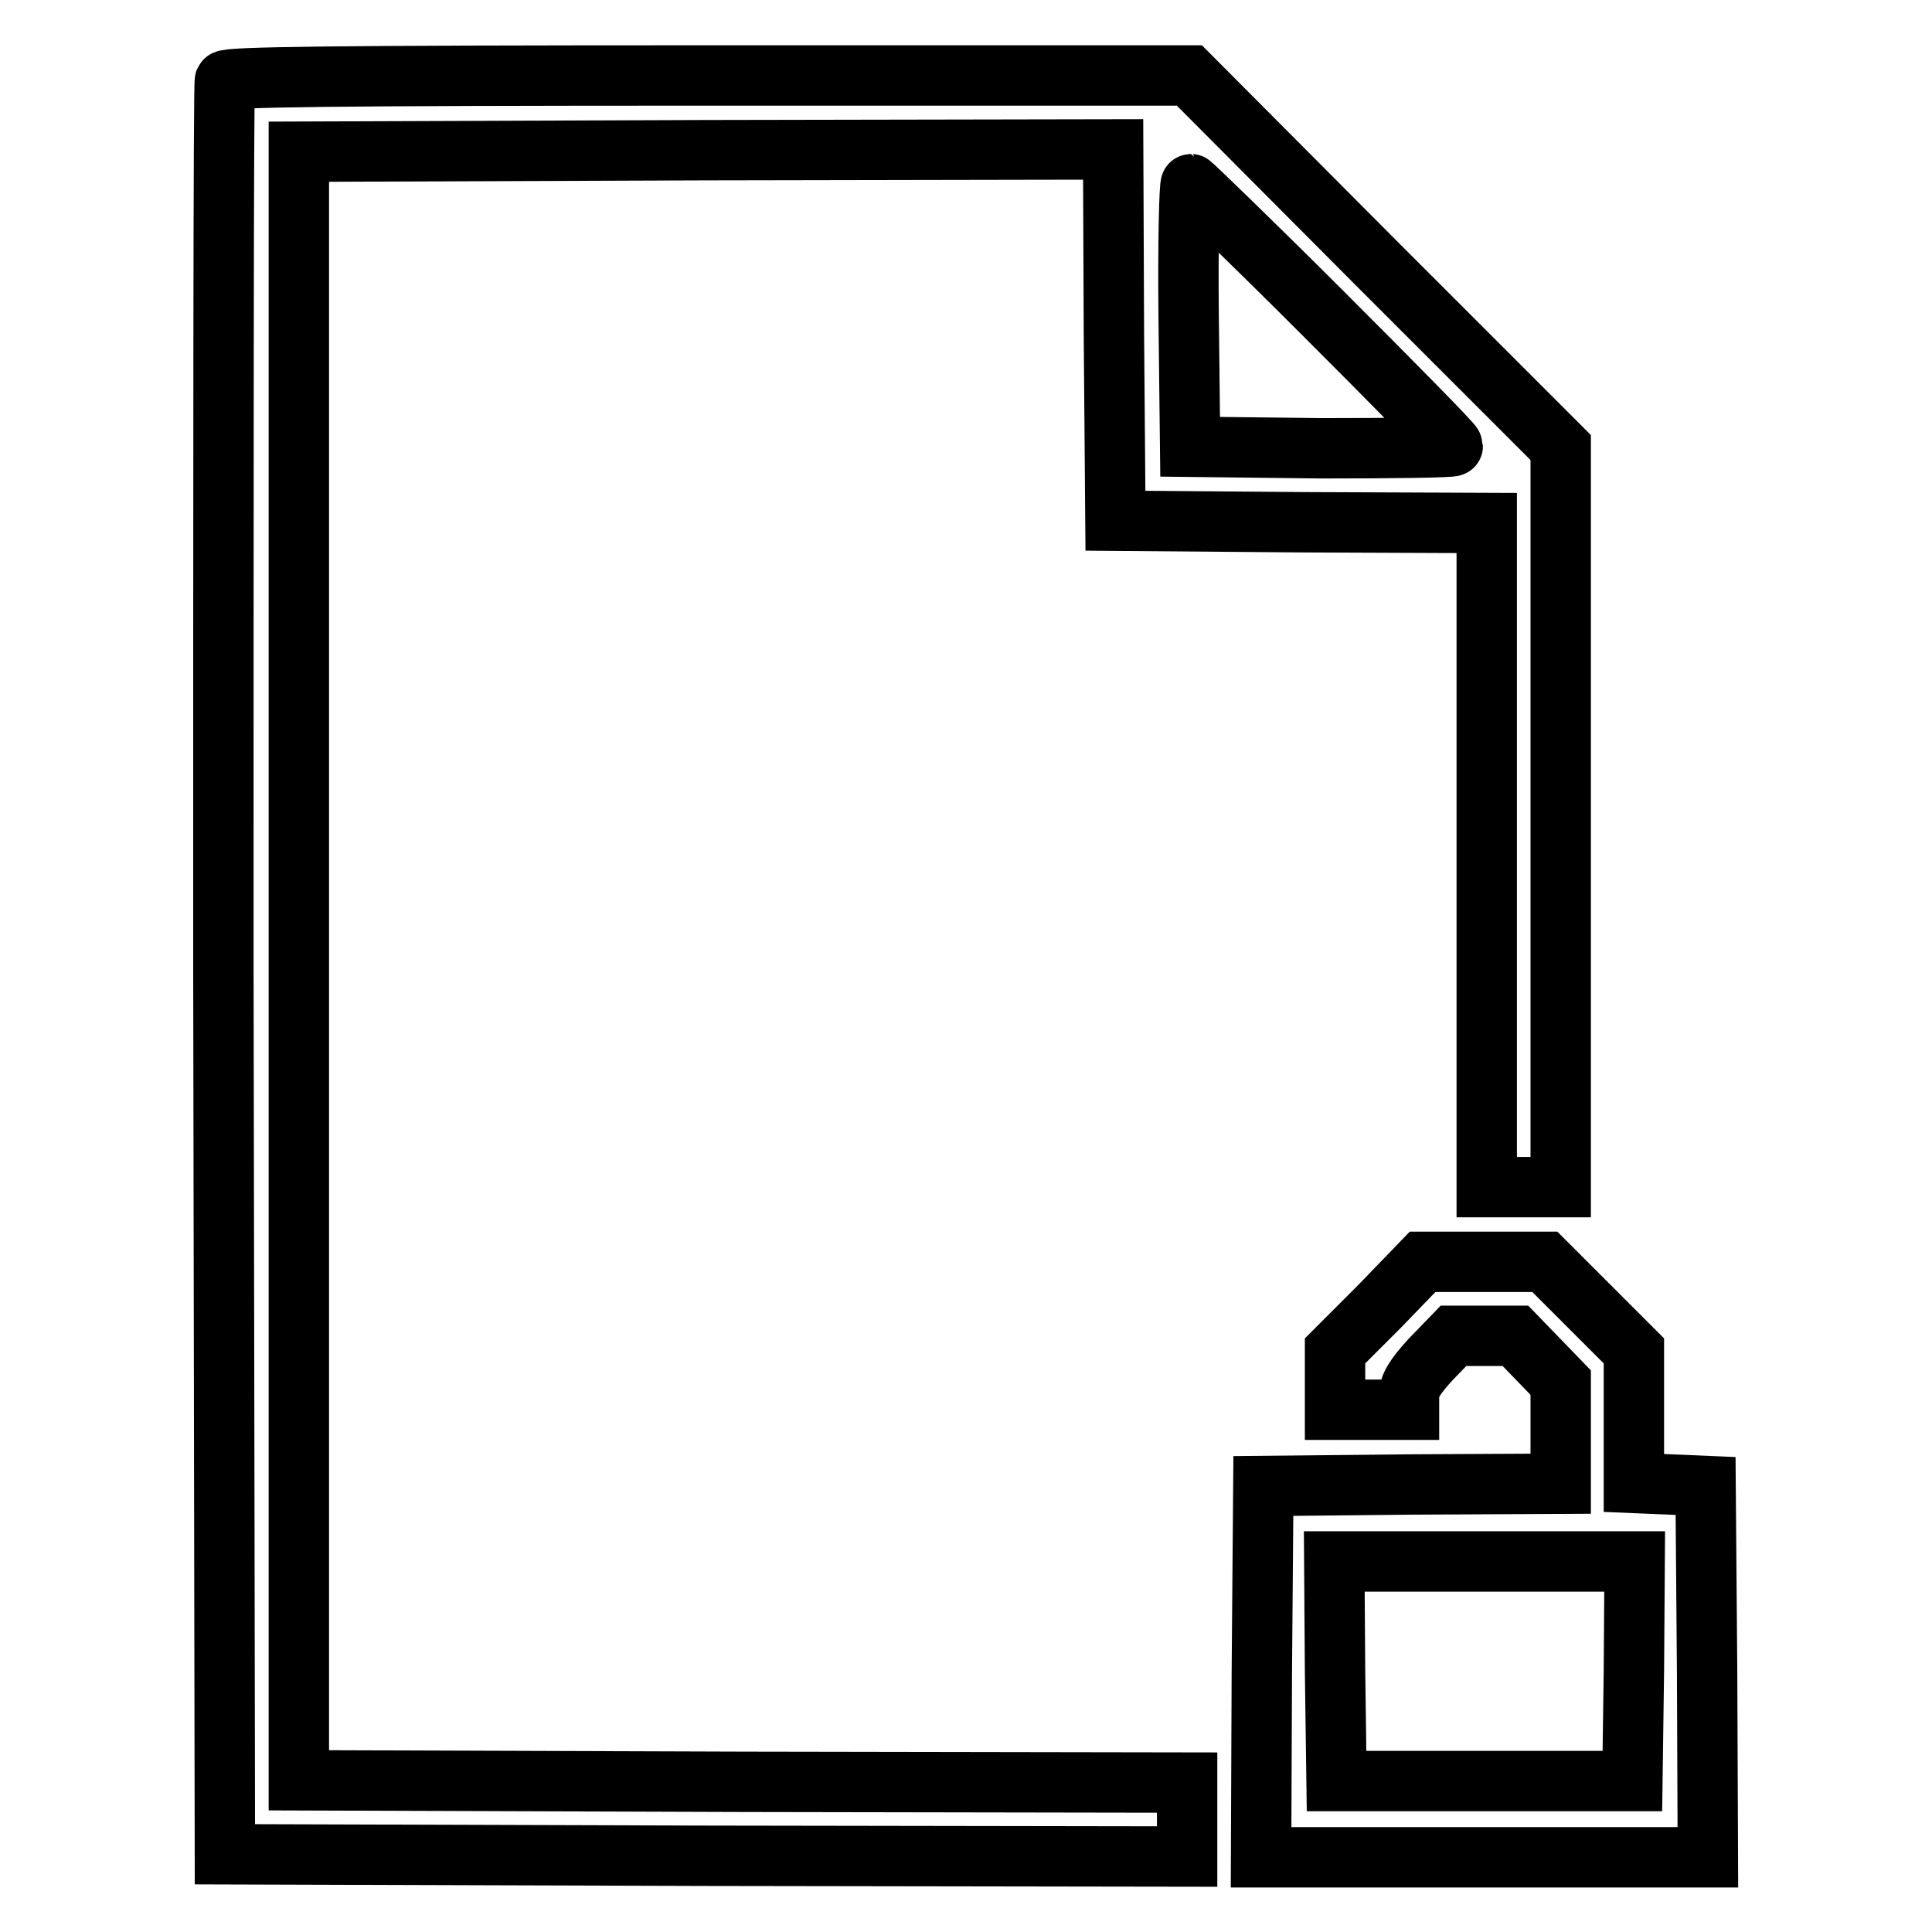 <?xml version="1.0" encoding="utf-8"?>
<!-- Svg Vector Icons : http://www.onlinewebfonts.com/icon -->
<!DOCTYPE svg PUBLIC "-//W3C//DTD SVG 1.1//EN" "http://www.w3.org/Graphics/SVG/1.1/DTD/svg11.dtd">
<svg version="1.1" xmlns="http://www.w3.org/2000/svg" xmlns:xlink="http://www.w3.org/1999/xlink" x="0px" y="0px" viewBox="0 0 256 256" enable-background="new 0 0 256 256" xml:space="preserve">
<g><g><g><path stroke-width="8" fill-opacity="0" stroke="#000000"  d="M29.8,10.7c-0.2,0.4-0.2,53.5-0.2,117.9l0.2,117.1l63.8,0.2l63.7,0.1v-4.9v-4.9l-58.8-0.1l-58.9-0.2V128V20.1l53.9-0.2l54-0.1l0.1,24.6l0.2,24.6l24.6,0.2l24.6,0.1v44v44h4.9h4.9v-49v-49l-24.6-24.6L157.6,10H93.8C43.3,10,30,10.2,29.8,10.7z M175.3,41.5c9.4,9.4,17.2,17.3,17.2,17.6c0,0.2-7.8,0.3-17.4,0.3l-17.4-0.2l-0.2-17.4c-0.1-9.6,0.1-17.4,0.3-17.4C157.9,24.4,165.9,32.1,175.3,41.5z"/><path stroke-width="8" fill-opacity="0" stroke="#000000"  d="M182.8,173.1l-5.9,5.9v3.9v3.9h4.9h4.9v-1.8c0-1.3,0.7-2.5,2.9-4.9l3-3.1h4.1h4.1l3,3.1l3,3.1v6.7v6.7l-19.7,0.1l-19.7,0.2l-0.2,24.6l-0.1,24.6h29.6h29.6l-0.1-24.6l-0.2-24.6l-4.7-0.2l-4.8-0.2v-8.7v-8.8l-5.9-5.9l-5.9-5.9h-8.1h-8.1L182.8,173.1z M216.5,221.4l-0.2,14.6h-19.6h-19.6l-0.2-14.6l-0.1-14.5h19.9h19.9L216.5,221.4z"/></g></g></g>
</svg>